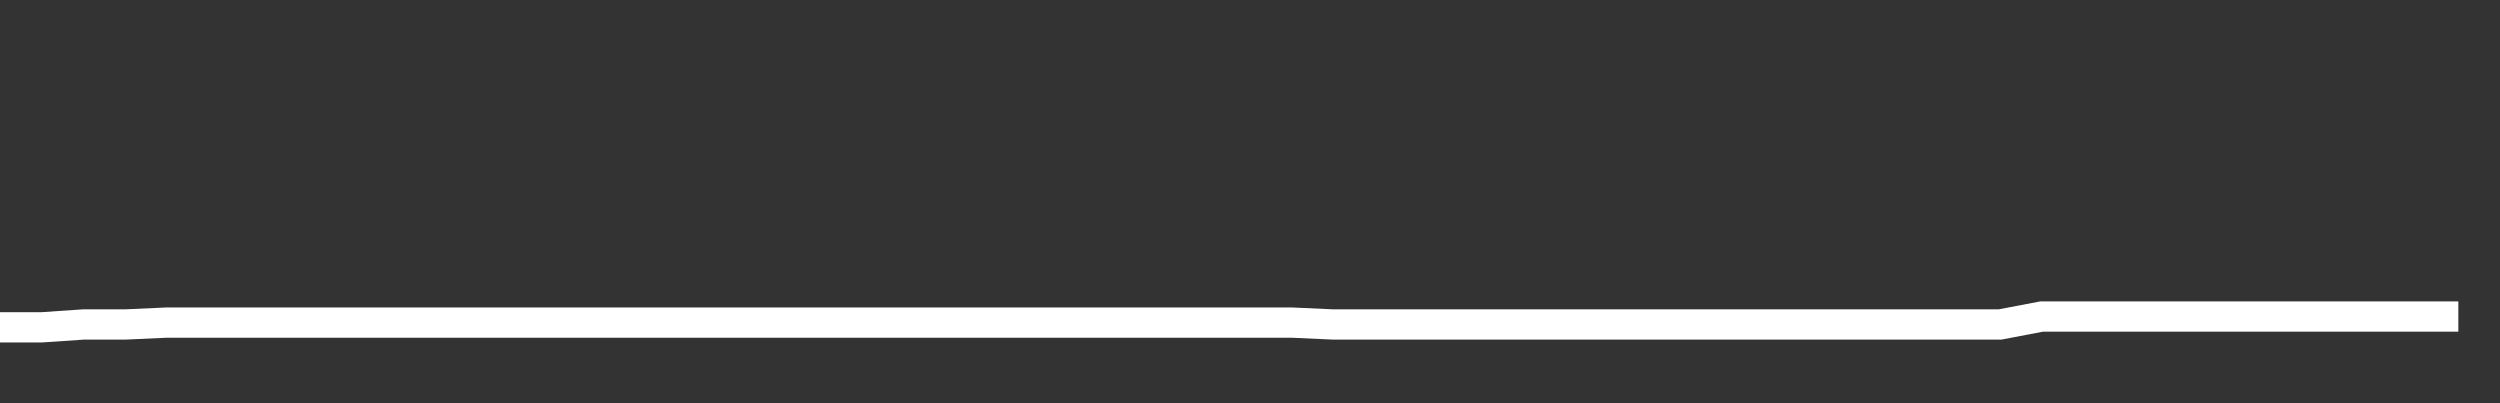 <svg xmlns="http://www.w3.org/2000/svg" width="248" height="40" viewBox="0 0 248 40" shape-rendering="auto"><rect x="0" y="0" width="248" height="40" fill="#333333" stroke="none"/><polyline points="0, 32.471 4.133, 32.471 8.267, 32.189 12.4, 32.189 16.533, 32.001 20.667, 32.001 24.8, 32.001 28.933, 32.001 33.067, 32.001 37.2, 32.001 41.333, 32.001 45.467, 32.001 49.6, 32.001 53.733, 32.001 57.867, 32.001 62, 32.001 66.133, 32.001 70.267, 32.001 74.4, 32.001 78.533, 32.001 82.667, 32.001 86.8, 32.001 90.933, 32.001 95.067, 32.001 99.2, 32.001 103.333, 32.001 107.467, 32.001 111.6, 32.001 115.733, 32.001 119.867, 32.001 124, 32.001 128.133, 32.001 132.267, 32.189 136.4, 32.189 140.533, 32.189 144.667, 32.189 148.8, 32.189 152.933, 32.189 157.067, 32.189 161.2, 32.189 165.333, 32.189 169.467, 32.189 173.6, 32.189 177.733, 32.189 181.867, 32.189 186, 32.189 190.133, 32.189 194.267, 32.189 198.4, 32.189 202.533, 31.4 206.667, 31.4 210.8, 31.4 214.933, 31.4 219.067, 31.4 223.2, 31.4 227.333, 31.4 231.467, 31.4 235.6, 31.4 239.733, 31.4 243.867, 31.4 248" stroke="#fff" stroke-width="3" stroke-opacity="1" fill="none" fill-opacity="0"></polyline></svg>